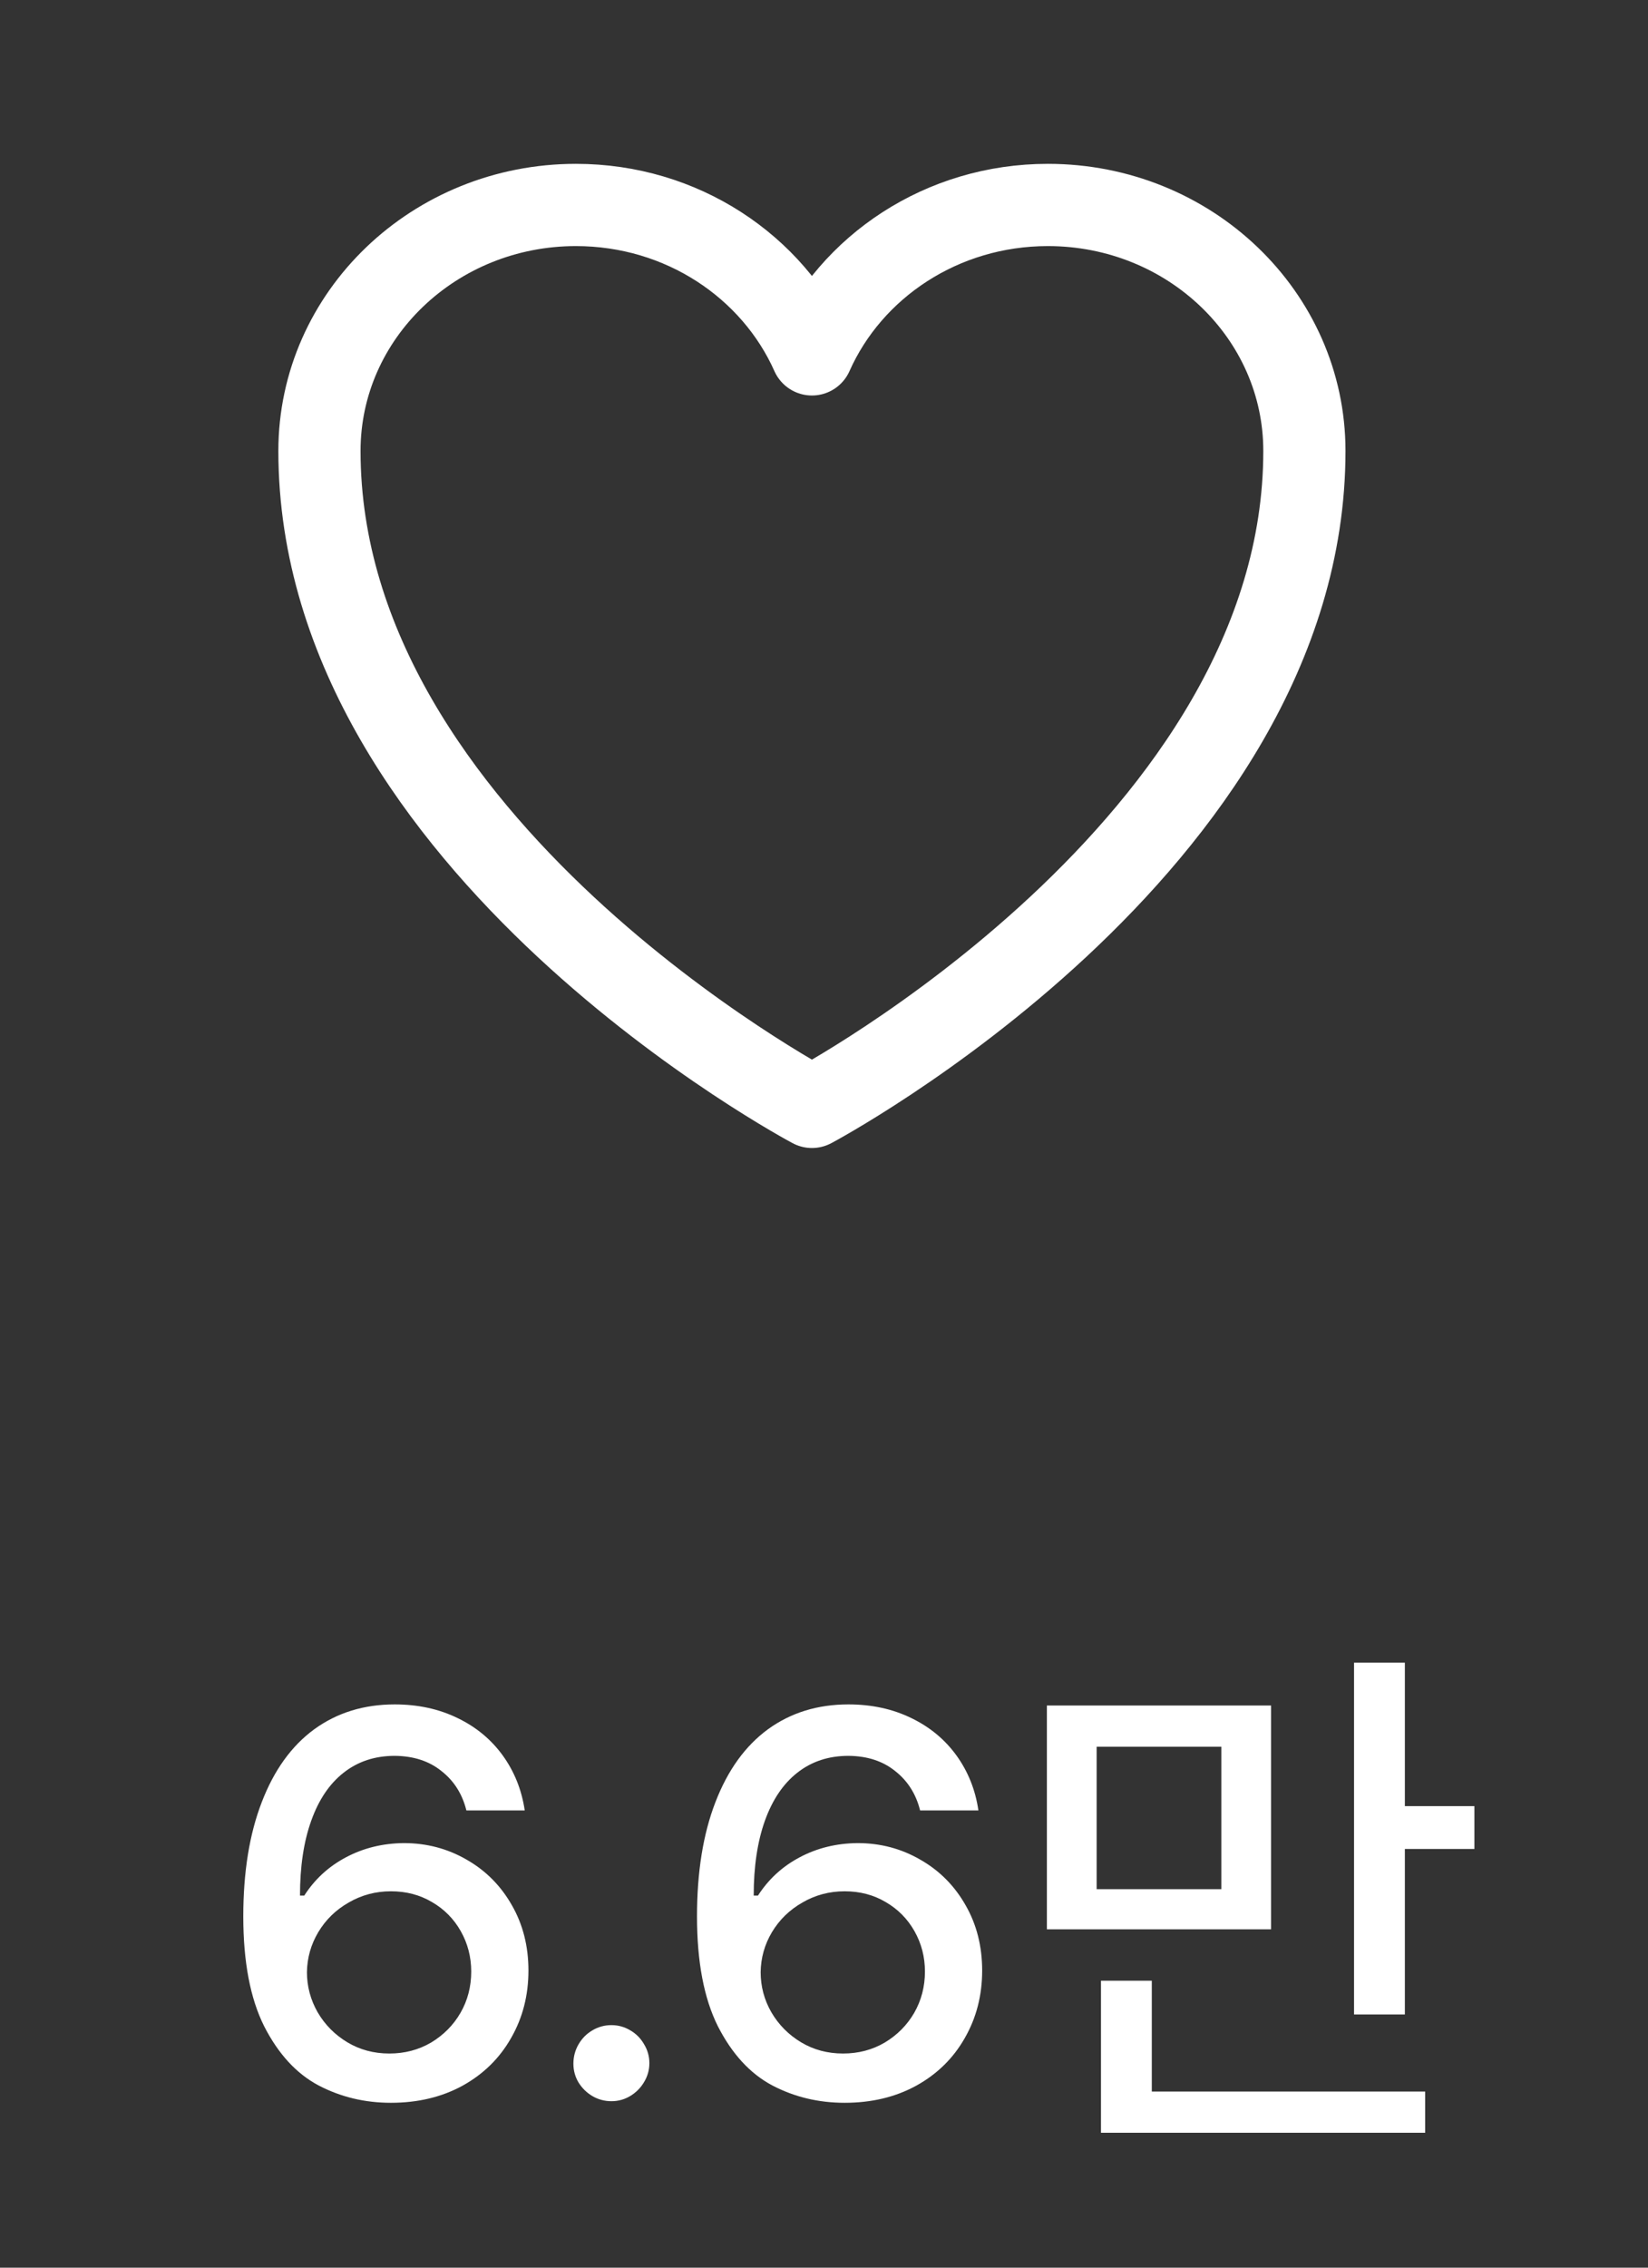 <svg width="32" height="44" viewBox="0 0 32 44" fill="none" xmlns="http://www.w3.org/2000/svg">
<rect x="0" y="0" width="32" height="44" fill="#333333" stroke="none"/>
<path d="M7.591 40.801C7.082 40.801 6.613 40.688 6.184 40.463C5.754 40.234 5.403 39.852 5.129 39.315C4.859 38.775 4.724 38.065 4.724 37.185C4.724 36.323 4.844 35.584 5.083 34.967C5.321 34.347 5.661 33.876 6.101 33.554C6.544 33.232 7.065 33.071 7.664 33.071C8.118 33.071 8.525 33.16 8.885 33.336C9.245 33.509 9.538 33.752 9.763 34.063C9.988 34.375 10.13 34.73 10.189 35.128H9.056C8.977 34.81 8.816 34.555 8.573 34.365C8.334 34.171 8.031 34.072 7.664 34.069C7.28 34.069 6.949 34.178 6.672 34.396C6.398 34.611 6.189 34.92 6.044 35.326C5.898 35.731 5.825 36.216 5.825 36.78H5.908C6.113 36.462 6.383 36.214 6.719 36.037C7.058 35.857 7.432 35.766 7.841 35.762C8.284 35.762 8.691 35.869 9.062 36.084C9.432 36.295 9.725 36.59 9.939 36.967C10.154 37.341 10.261 37.764 10.261 38.235C10.261 38.716 10.149 39.152 9.924 39.544C9.702 39.935 9.389 40.243 8.984 40.468C8.578 40.69 8.114 40.801 7.591 40.801ZM5.96 38.266C5.96 38.543 6.03 38.803 6.168 39.045C6.31 39.287 6.502 39.481 6.745 39.627C6.987 39.772 7.259 39.845 7.56 39.845C7.858 39.845 8.128 39.774 8.371 39.632C8.613 39.486 8.804 39.294 8.942 39.055C9.081 38.813 9.15 38.546 9.15 38.255C9.15 37.971 9.082 37.71 8.947 37.471C8.812 37.232 8.625 37.043 8.386 36.905C8.151 36.766 7.886 36.697 7.591 36.697C7.294 36.697 7.02 36.77 6.771 36.915C6.521 37.057 6.324 37.249 6.179 37.492C6.037 37.731 5.964 37.989 5.96 38.266ZM11.872 40.77C11.74 40.77 11.617 40.737 11.503 40.671C11.392 40.605 11.302 40.517 11.233 40.406C11.167 40.295 11.134 40.174 11.134 40.042C11.134 39.907 11.167 39.782 11.233 39.668C11.299 39.554 11.387 39.464 11.498 39.398C11.612 39.329 11.737 39.294 11.872 39.294C12.003 39.294 12.124 39.327 12.235 39.393C12.35 39.459 12.44 39.549 12.505 39.663C12.575 39.777 12.609 39.9 12.609 40.032C12.609 40.163 12.575 40.286 12.505 40.401C12.44 40.511 12.35 40.602 12.235 40.671C12.124 40.737 12.003 40.77 11.872 40.77ZM16.401 40.801C15.892 40.801 15.423 40.688 14.994 40.463C14.564 40.234 14.213 39.852 13.939 39.315C13.669 38.775 13.534 38.065 13.534 37.185C13.534 36.323 13.653 35.584 13.892 34.967C14.131 34.347 14.471 33.876 14.911 33.554C15.354 33.232 15.875 33.071 16.474 33.071C16.928 33.071 17.335 33.16 17.695 33.336C18.055 33.509 18.348 33.752 18.573 34.063C18.798 34.375 18.94 34.73 18.998 35.128H17.866C17.787 34.81 17.625 34.555 17.383 34.365C17.144 34.171 16.841 34.072 16.474 34.069C16.09 34.069 15.759 34.178 15.482 34.396C15.208 34.611 14.999 34.92 14.853 35.326C14.708 35.731 14.635 36.216 14.635 36.78H14.718C14.923 36.462 15.193 36.214 15.529 36.037C15.868 35.857 16.242 35.766 16.651 35.762C17.094 35.762 17.501 35.869 17.871 36.084C18.242 36.295 18.535 36.59 18.749 36.967C18.964 37.341 19.071 37.764 19.071 38.235C19.071 38.716 18.959 39.152 18.734 39.544C18.512 39.935 18.199 40.243 17.793 40.468C17.388 40.69 16.924 40.801 16.401 40.801ZM14.77 38.266C14.77 38.543 14.839 38.803 14.978 39.045C15.12 39.287 15.312 39.481 15.555 39.627C15.797 39.772 16.069 39.845 16.37 39.845C16.668 39.845 16.938 39.774 17.18 39.632C17.423 39.486 17.613 39.294 17.752 39.055C17.89 38.813 17.96 38.546 17.96 38.255C17.96 37.971 17.892 37.71 17.757 37.471C17.622 37.232 17.435 37.043 17.196 36.905C16.961 36.766 16.696 36.697 16.401 36.697C16.104 36.697 15.83 36.77 15.581 36.915C15.331 37.057 15.134 37.249 14.988 37.492C14.846 37.731 14.774 37.989 14.77 38.266ZM24.681 37.435H20.328V33.092H24.681V37.435ZM23.715 36.656V33.892H21.294V36.656H23.715ZM21.378 38.432H22.365V40.583H27.673V41.382H21.378V38.432ZM26.292 32.261H27.279V35.045H28.629V35.876H27.279V39.087H26.292V32.261Z" fill="white"/>
<path d="M25.328 8.75C25.328 6.114 23.098 3.977 20.347 3.977C18.291 3.977 16.525 5.171 15.766 6.876C15.006 5.171 13.24 3.977 11.183 3.977C8.434 3.977 6.203 6.114 6.203 8.75C6.203 16.407 15.766 21.477 15.766 21.477C15.766 21.477 25.328 16.407 25.328 8.75Z" stroke="white" stroke-width="1.596" stroke-linecap="round" stroke-linejoin="round"/>
</svg>
